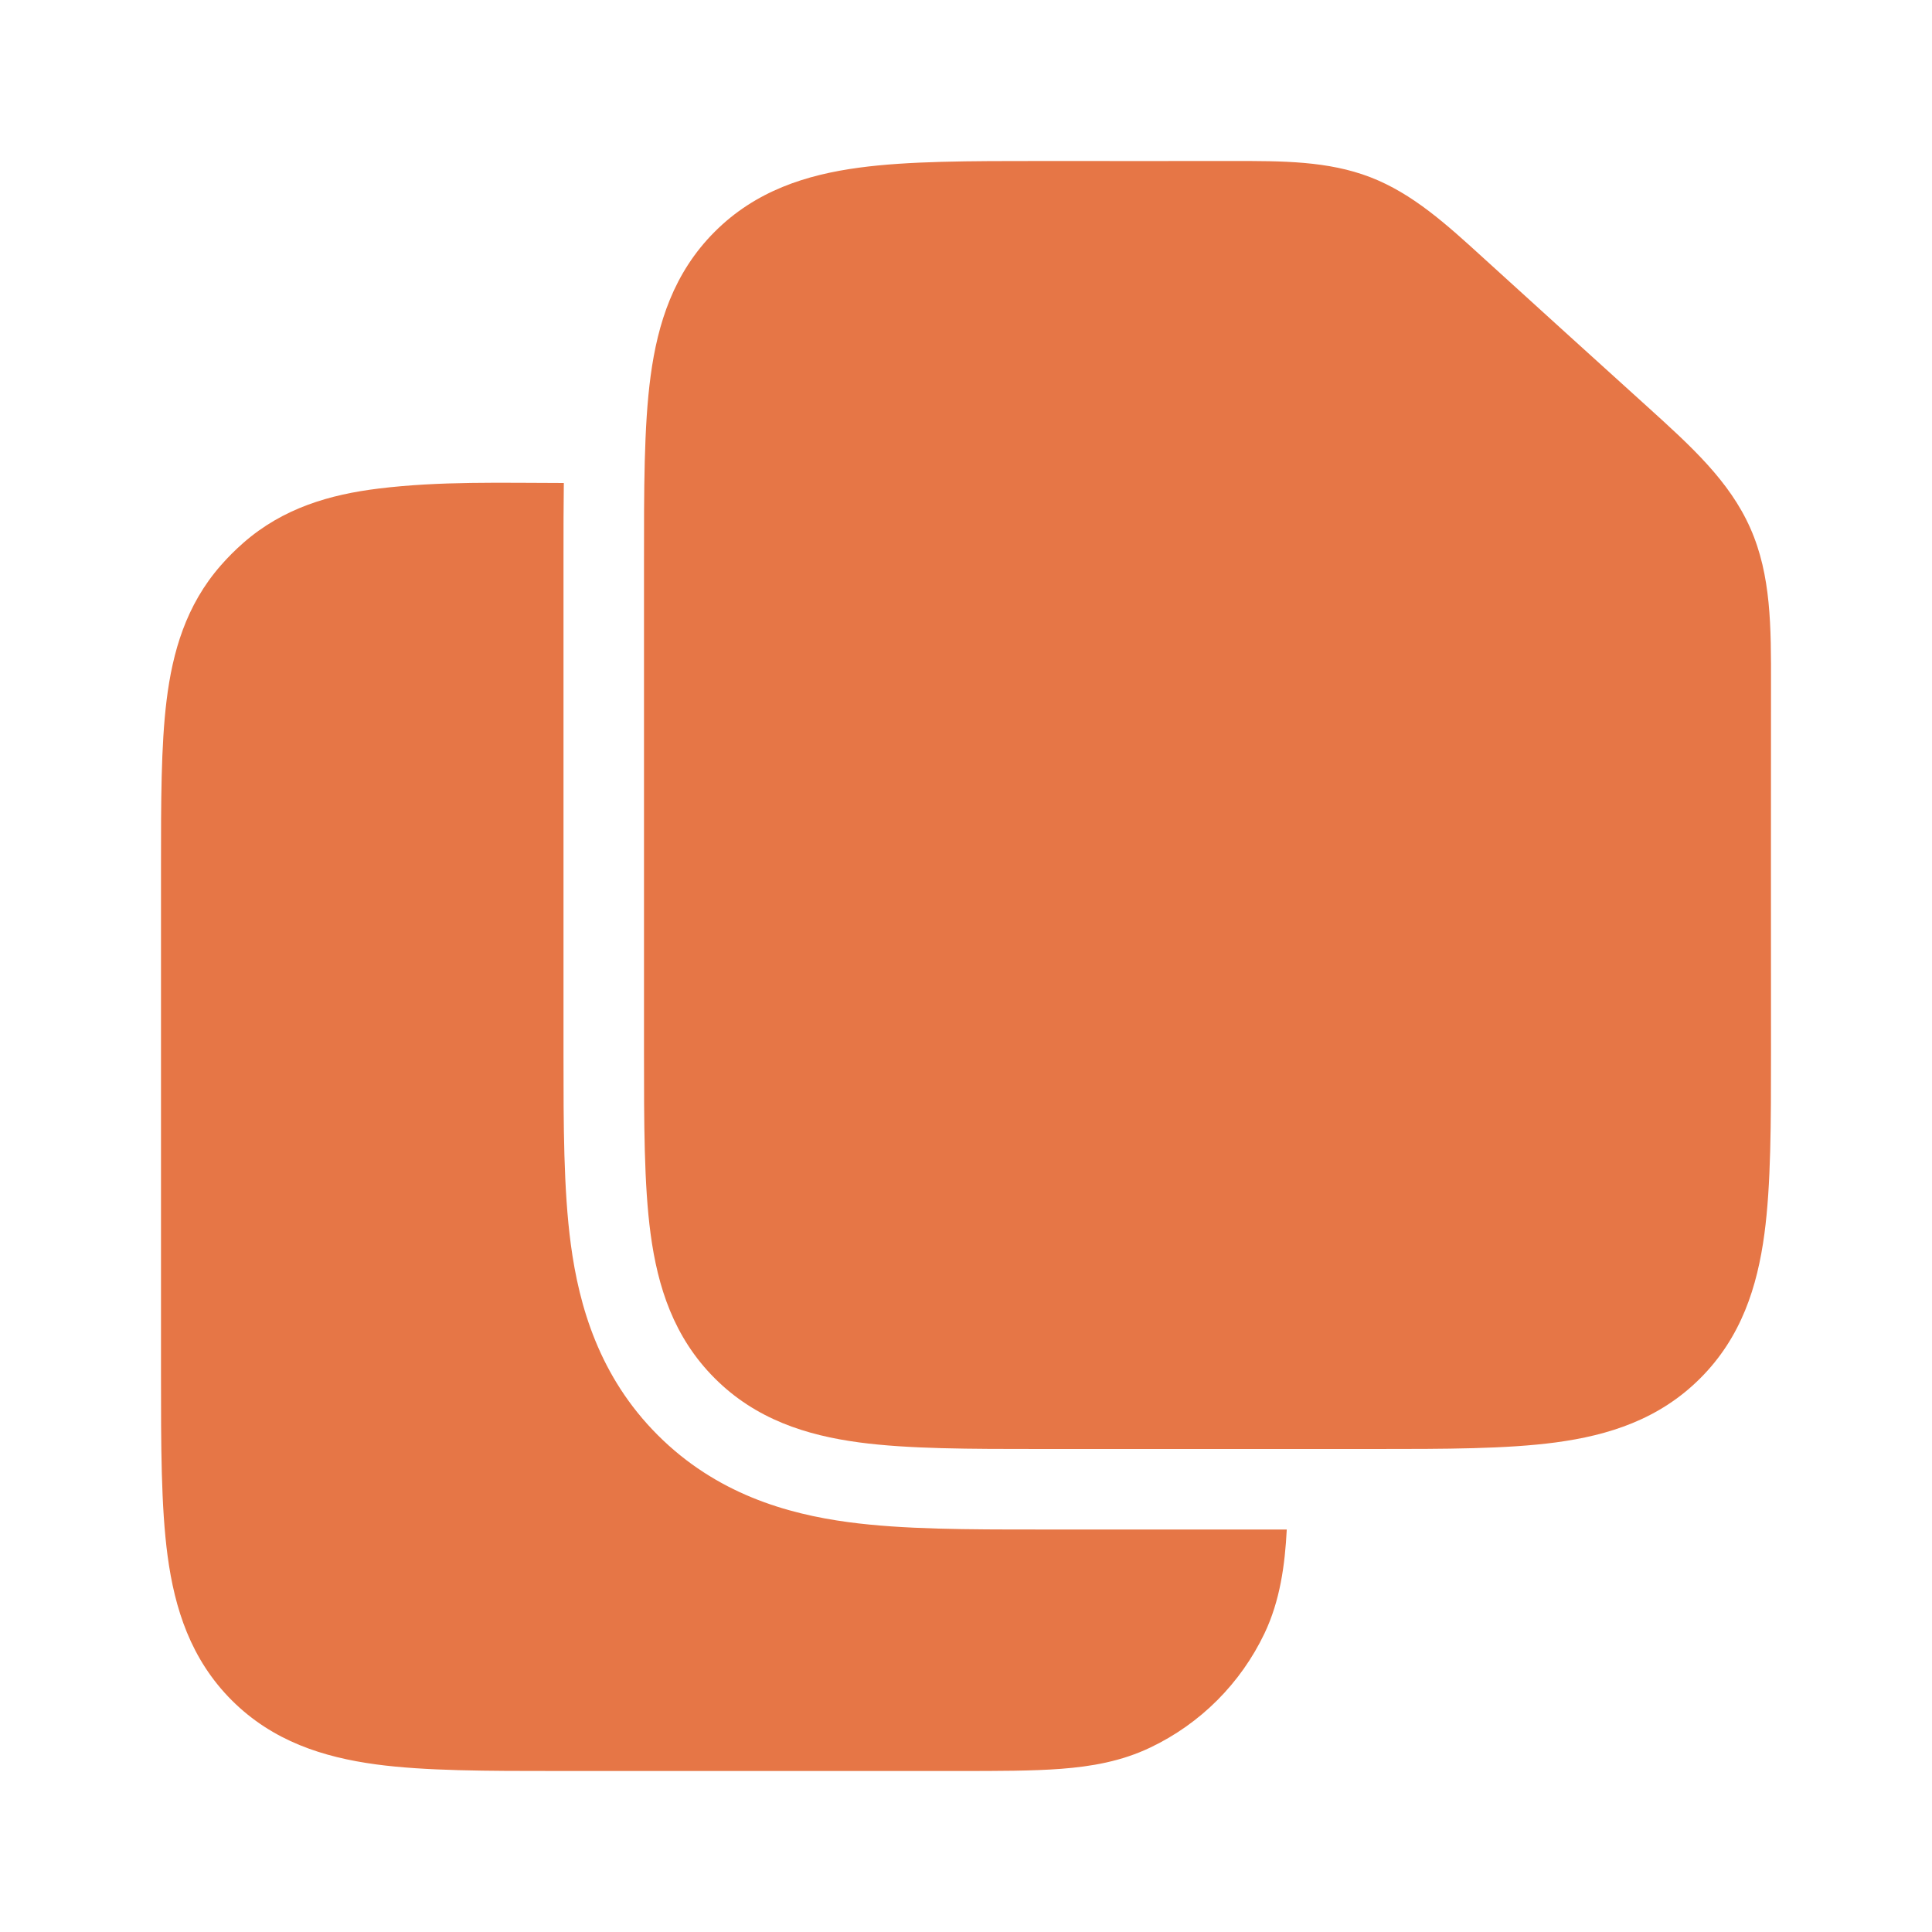 <?xml version="1.0" encoding="UTF-8"?> <svg xmlns="http://www.w3.org/2000/svg" width="36" height="36" viewBox="0 0 36 36" fill="none"><path fill-rule="evenodd" clip-rule="evenodd" d="M22.949 3C23.901 2.999 24.745 2.998 25.534 3.302C26.323 3.607 26.948 4.175 27.651 4.816C28.668 5.741 29.686 6.665 30.705 7.586C31.51 8.315 32.225 8.962 32.614 9.84C33.004 10.719 33.002 11.683 33 12.768C32.997 15.045 33 17.322 33 19.599C33 20.929 33 22.075 32.877 22.992C32.745 23.975 32.447 24.918 31.682 25.682C30.918 26.447 29.975 26.745 28.992 26.877C28.074 27 26.928 27 25.599 27H19.401C18.072 27 16.926 27 16.008 26.877C15.025 26.745 14.082 26.447 13.318 25.682C12.553 24.918 12.255 23.975 12.123 22.992C12 22.075 12 20.929 12 19.599L12 10.5C12 9.129 11.997 7.949 12.123 7.009C12.255 6.025 12.553 5.083 13.318 4.318C14.082 3.554 15.025 3.256 16.008 3.124C16.926 3 18.072 3 19.401 3C19.434 3 19.467 3 19.5 3C20.65 3 21.799 3.002 22.949 3Z" fill="#E67646"></path><path d="M23.977 28.5H19.322C18.056 28.5 16.826 28.5 15.809 28.363C14.66 28.209 13.348 27.832 12.257 26.742C11.167 25.652 10.791 24.34 10.637 23.191C10.5 22.173 10.5 20.944 10.5 19.678V10.322C10.5 9.874 10.5 9.431 10.506 9C9.355 8.999 8.196 8.963 7.051 9.104C6.15 9.215 5.277 9.465 4.536 10.114C4.386 10.245 4.245 10.386 4.114 10.536C3.465 11.277 3.215 12.15 3.104 13.051C3 13.895 3 14.942 3 16.156V25.599C3 26.928 3 28.074 3.123 28.992C3.255 29.975 3.554 30.917 4.318 31.682C5.083 32.446 6.025 32.744 7.008 32.877C7.926 33 9.072 33 10.401 33H17.856C18.602 33 19.245 33 19.776 32.959C20.336 32.916 20.894 32.821 21.436 32.562C22.368 32.118 23.118 31.367 23.562 30.436C23.851 29.83 23.943 29.163 23.977 28.5Z" fill="#E67646"></path></svg> 